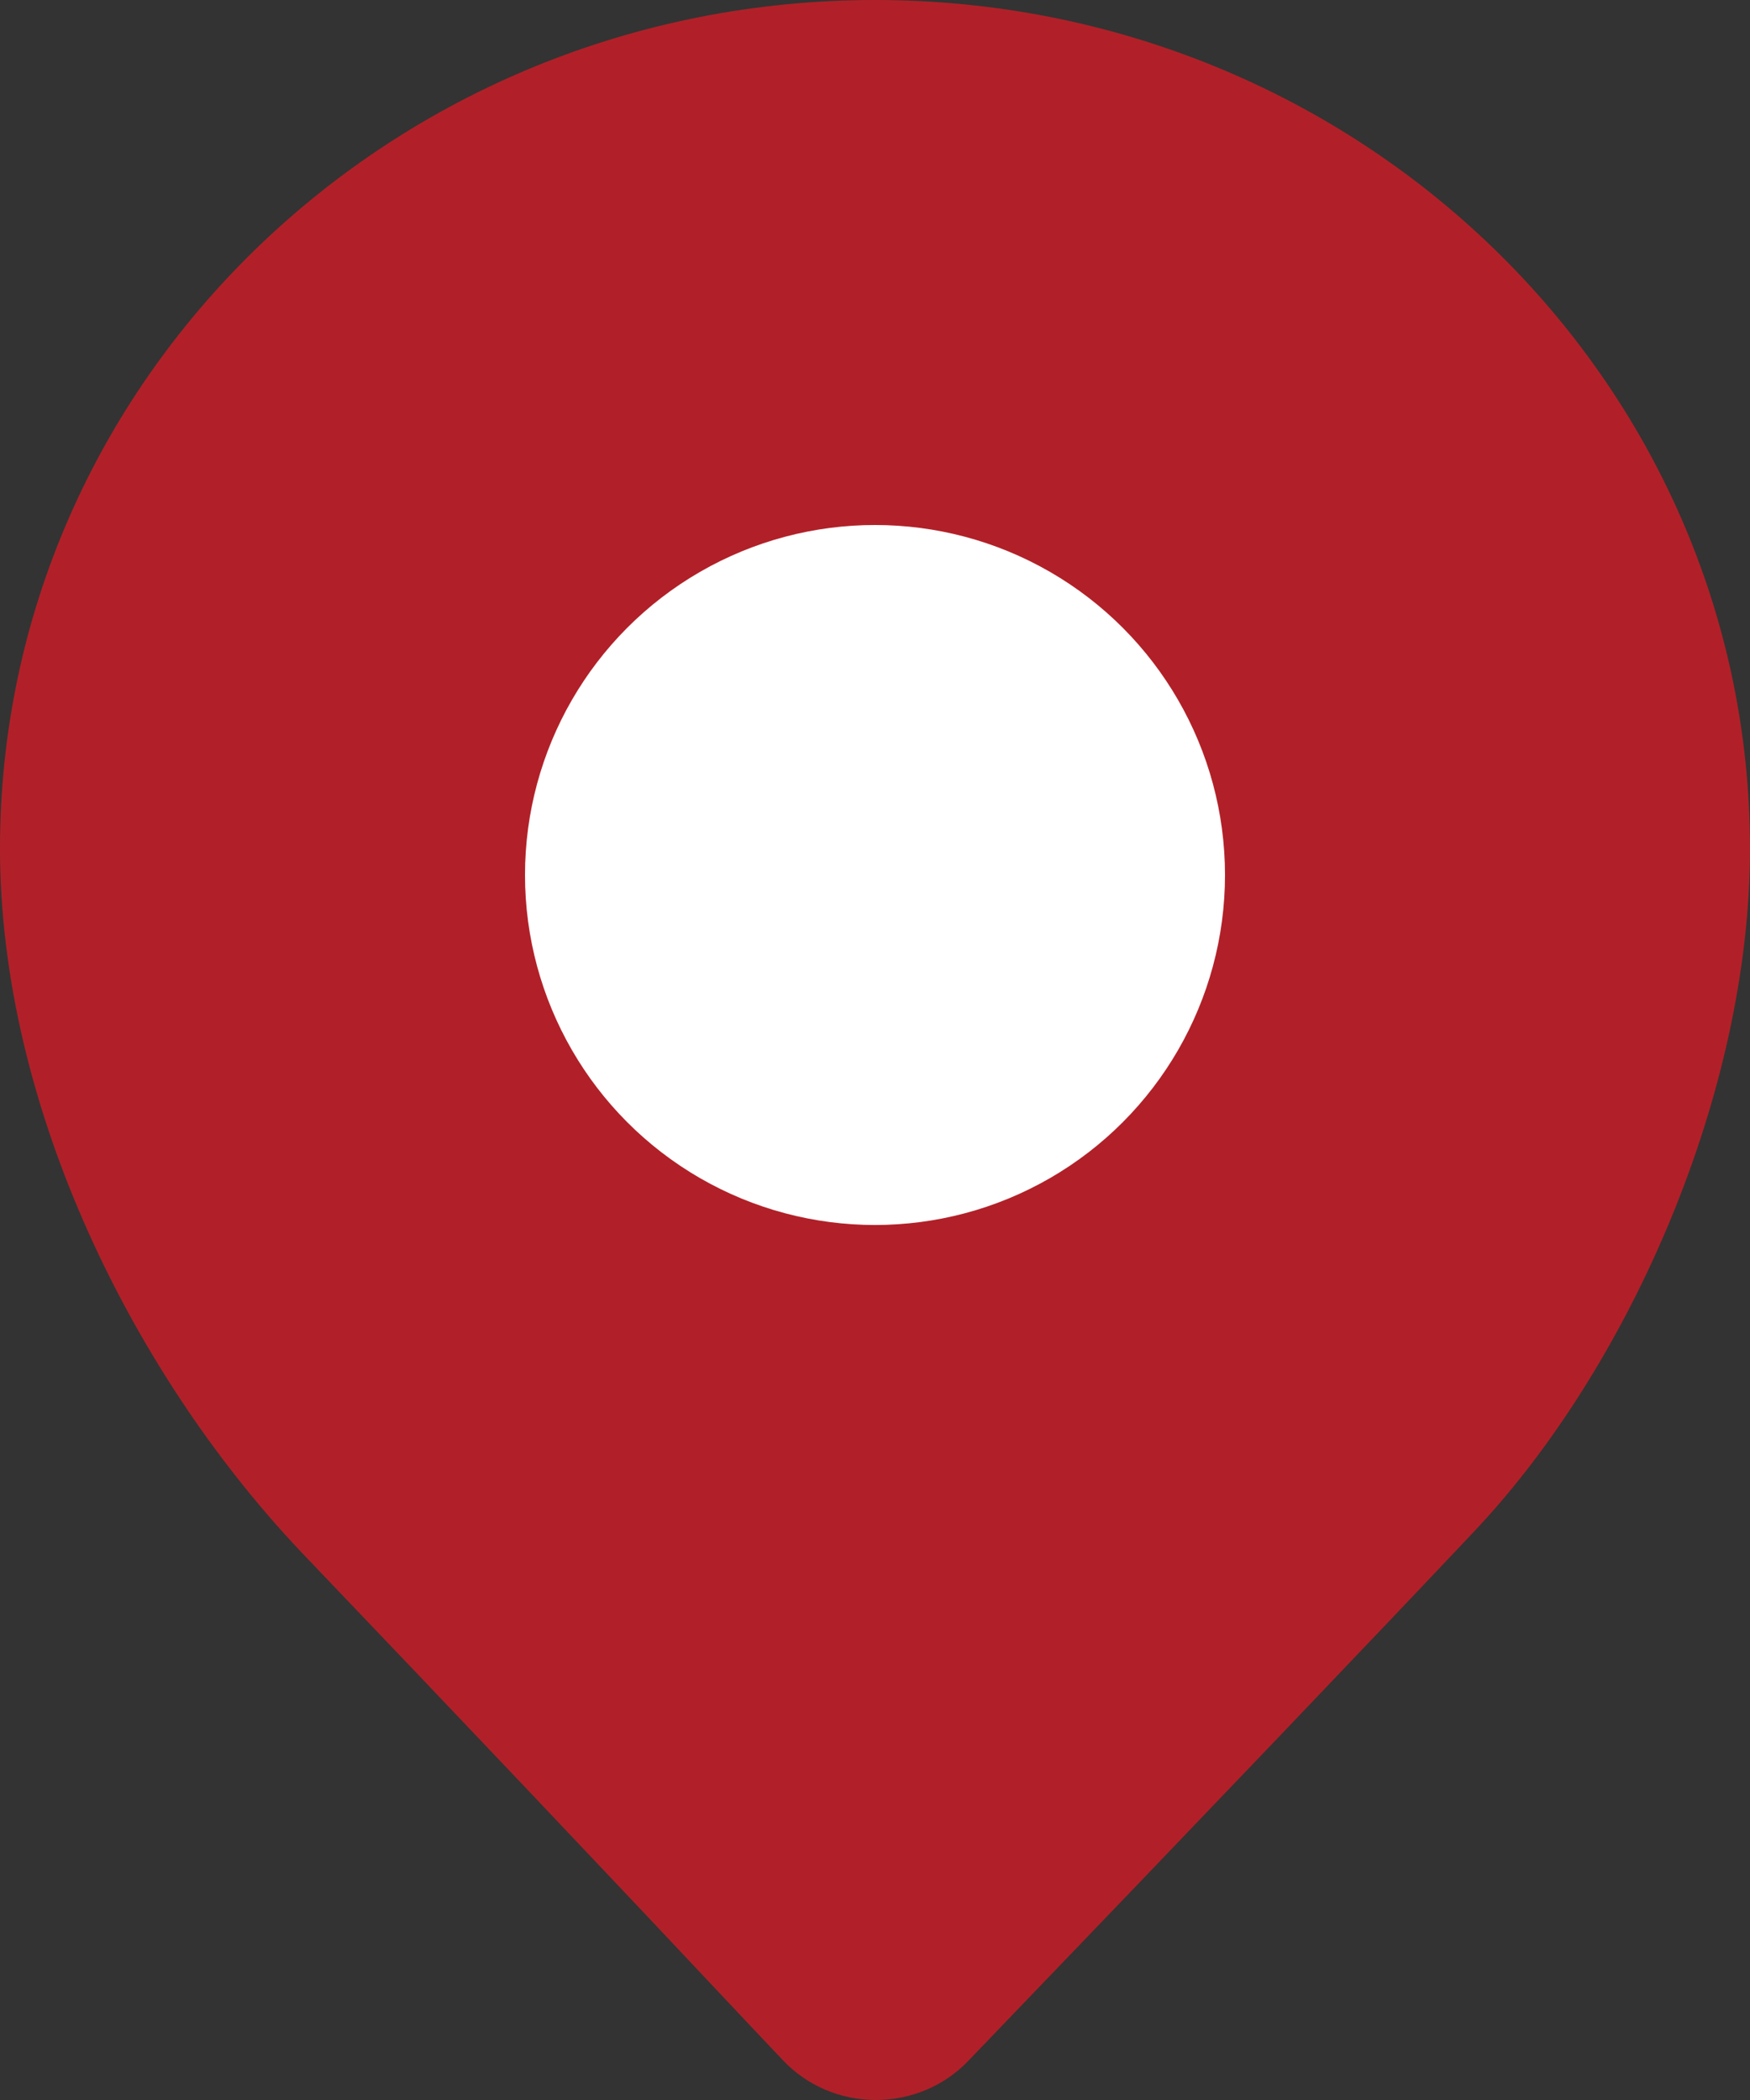 <svg width="20" height="24" viewBox="0 0 20 24" fill="none" xmlns="http://www.w3.org/2000/svg">
<rect x="0" y="0" width="20" height="24" fill="#333333" stroke="none"/>
<path d="M10 0C15.523 0 20 4.341 20 9.698C20 12.48 18.633 15.606 16.858 17.491C15.801 18.612 13.87 20.636 11.06 23.559C10.925 23.699 10.762 23.81 10.58 23.886C10.398 23.962 10.202 24.001 10.003 24C9.805 23.999 9.609 23.959 9.428 23.881C9.247 23.803 9.084 23.69 8.951 23.549L8.614 23.193C6.923 21.393 5.223 19.601 3.516 17.815C1.534 15.759 0 12.654 0 9.698C0 4.341 4.478 0 10 0Z" fill="#B12028"/>
<circle cx="10" cy="10" r="4" fill="white"/>
</svg>
